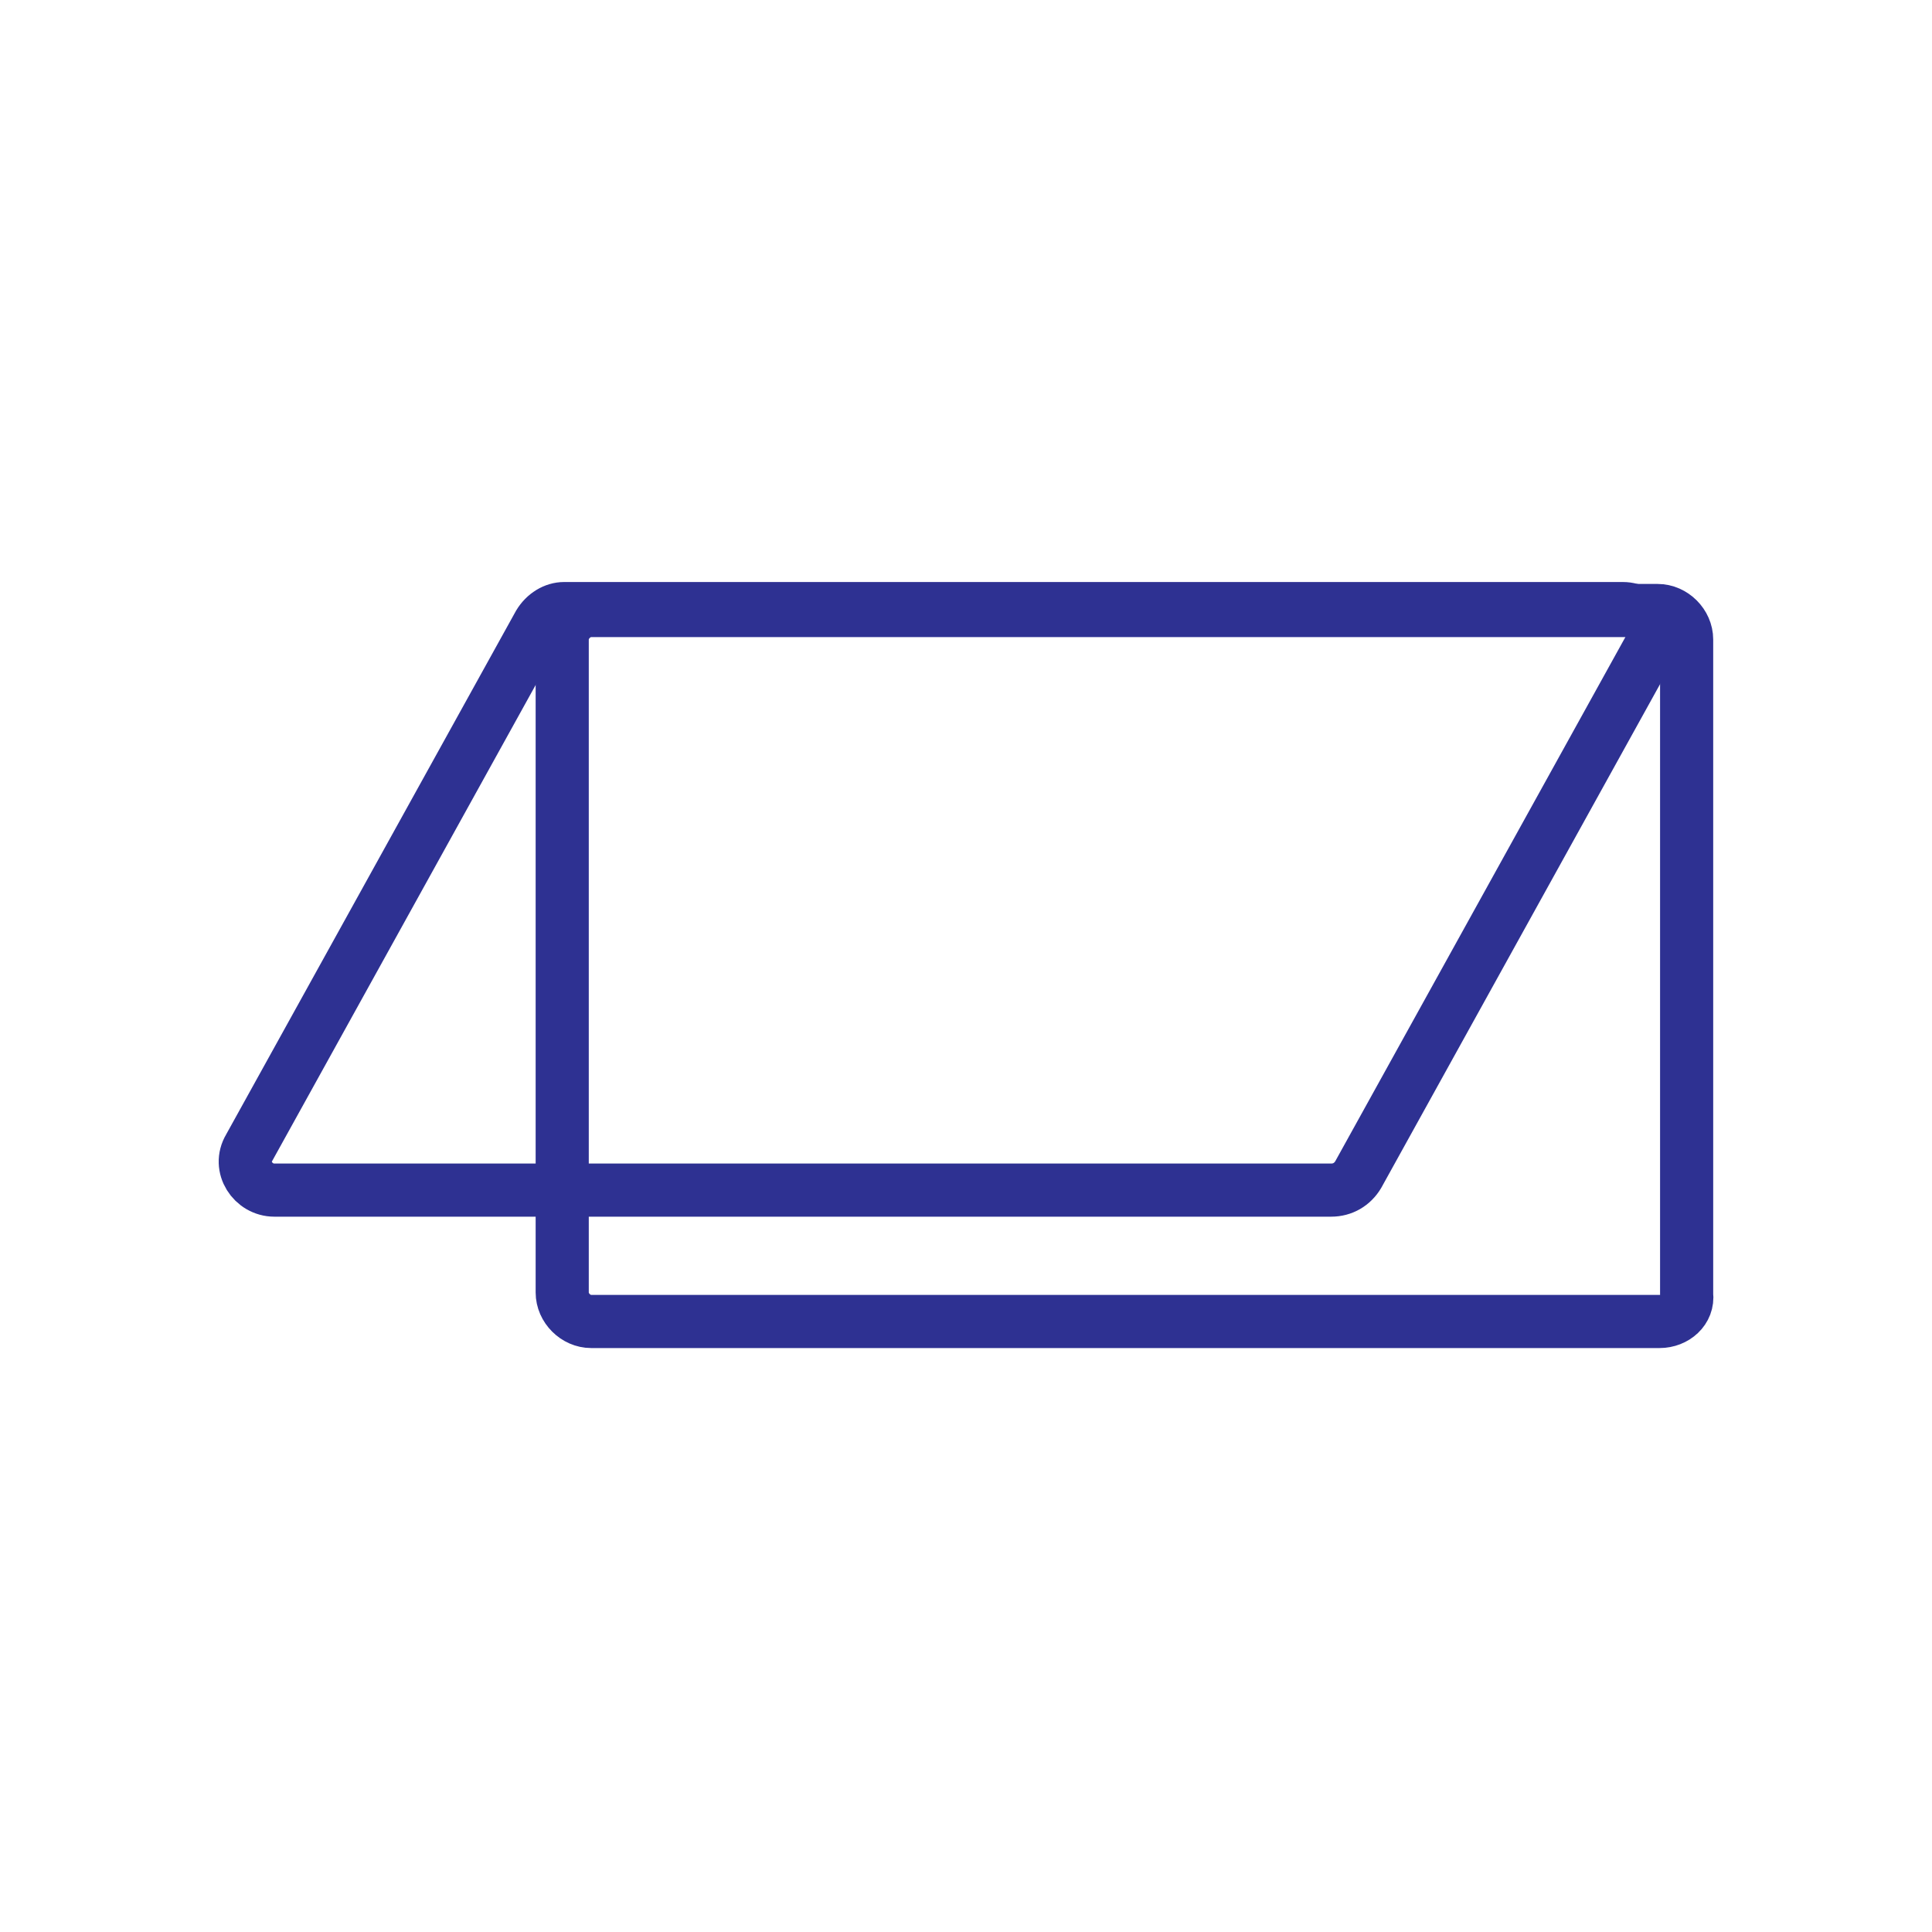 <?xml version="1.0" encoding="utf-8"?>
<!-- Generator: Adobe Illustrator 26.5.0, SVG Export Plug-In . SVG Version: 6.00 Build 0)  -->
<svg version="1.1" id="Layer_1" xmlns="http://www.w3.org/2000/svg" xmlns:xlink="http://www.w3.org/1999/xlink" x="0px" y="0px"
	 viewBox="0 0 100 100" style="enable-background:new 0 0 100 100;" xml:space="preserve">
<style type="text/css">
	.st0{fill:none;stroke:#2E3192;stroke-width:2.75;stroke-linecap:round;stroke-linejoin:round;}
</style>
<g>
	<path class="st0" d="M85.9,68.4H30.6c-0.8,0-1.5-0.7-1.5-1.5V33.1c0-0.8,0.7-1.5,1.5-1.5h55.2c0.8,0,1.5,0.7,1.5,1.5V67
		C87.4,67.8,86.7,68.4,85.9,68.4z"/>
	<path class="st0" d="M68.9,61.6H14.2c-1.1,0-1.9-1.2-1.3-2.2l15-27.1c0.3-0.5,0.8-0.8,1.3-0.8H84c1.1,0,1.9,1.2,1.3,2.2l-15,27.1
		C70,61.3,69.5,61.6,68.9,61.6z"/>
</g>
</svg>
